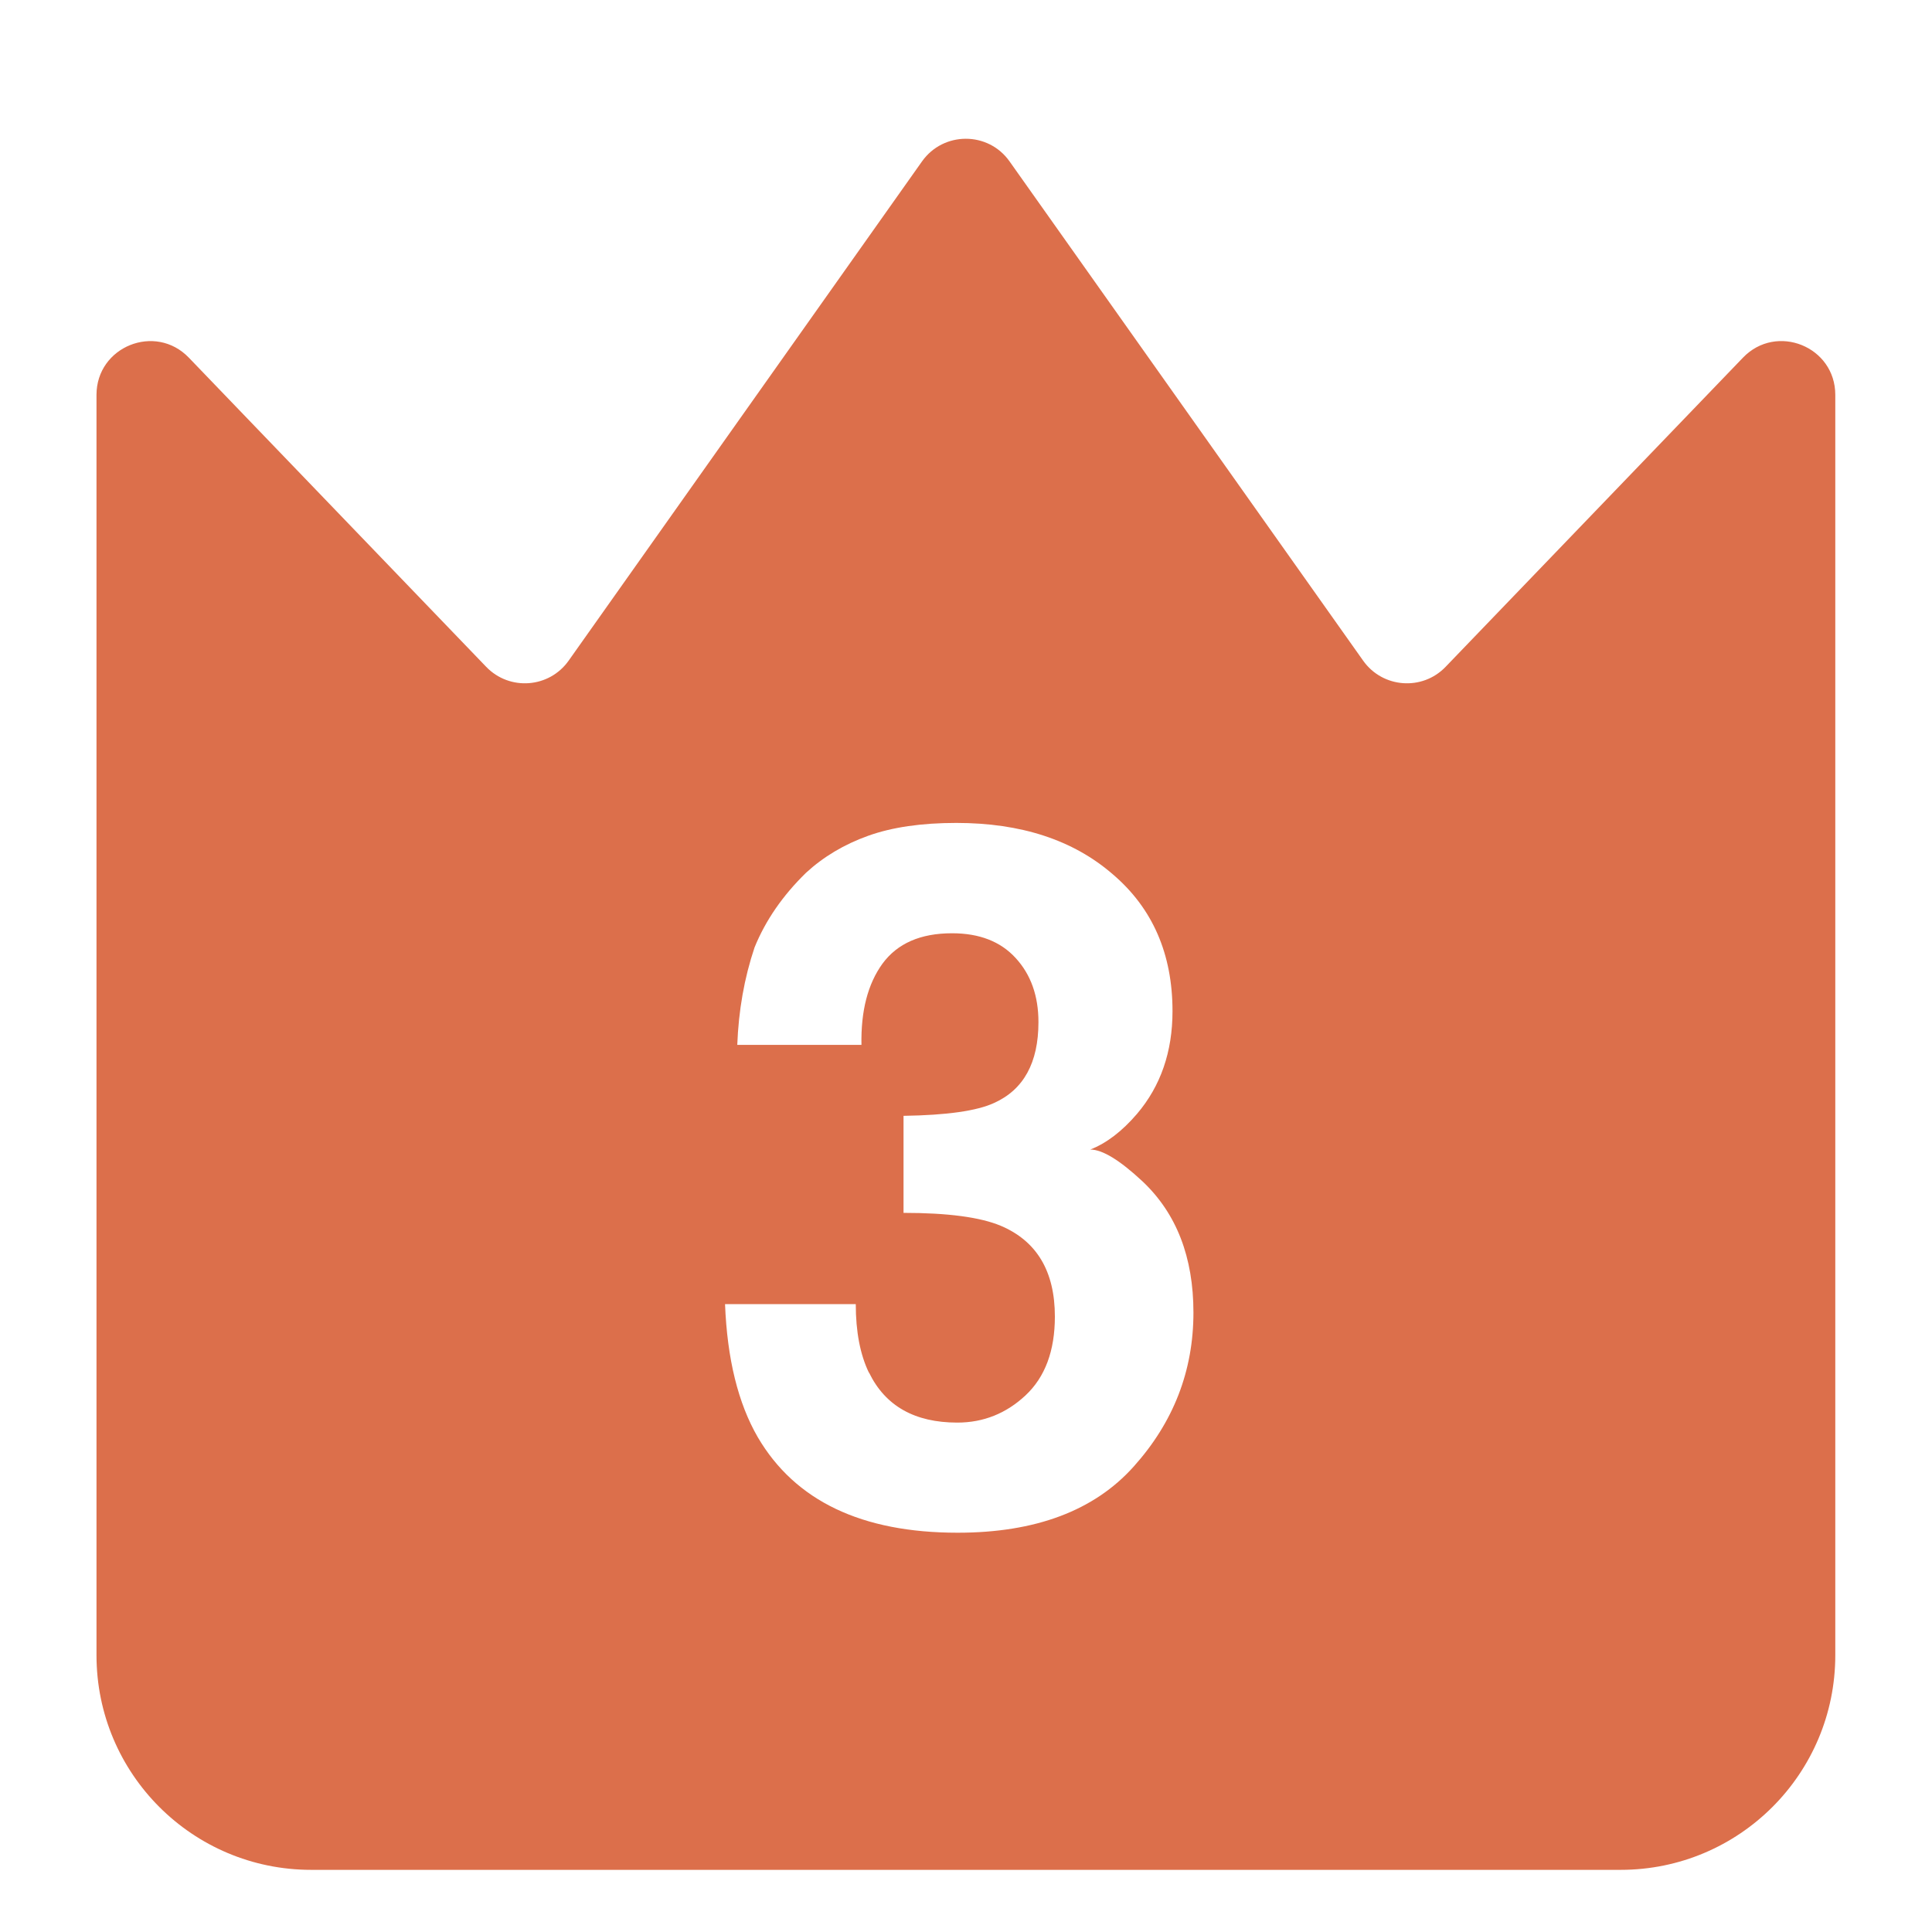 <svg fill="none" height="18" viewBox="0 0 18 18" width="18" xmlns="http://www.w3.org/2000/svg"><path clip-rule="evenodd" d="m12.7 6.155c.181.256.551.284.768.058l2.771-2.881c.312-.324.86-.104.86.347v11.742c0 1.105-.895 2-2 2h-12.2c-1.105 0-2-.895-2-2v-11.742c0-.45.548-.671.86-.347l2.771 2.881c.218.226.587.198.768-.058l3.292-4.651c.199-.281.617-.282.816-0zm-4.605 6.633c-.081-.168-.122-.381-.122-.638h-1.218c.02.511.122.924.305 1.24.348.594.969.89 1.862.89.725 0 1.272-.205 1.64-.616.371-.413.557-.892.557-1.435 0-.517-.158-.924-.474-1.222-.212-.198-.374-.297-.487-.297.151-.059.296-.17.435-.332.221-.26.331-.579.331-.957 0-.534-.186-.96-.557-1.276-.368-.319-.854-.478-1.457-.478-.325 0-.599.04-.822.12s-.416.195-.579.345c-.218.213-.377.444-.479.695-.096.286-.149.589-.161.908h1.157c-.006-.316.059-.568.196-.757.139-.189.355-.283.648-.283.255 0 .452.077.592.23.142.154.213.353.213.598 0 .378-.138.629-.413.753-.16.074-.441.114-.844.12v.904c.412 0 .713.04.905.12.336.142.505.424.505.846 0 .319-.091.564-.274.735-.18.168-.392.253-.635.253-.397 0-.671-.155-.822-.465z" fill="#dc6f4b" fill-rule="evenodd"/></svg>